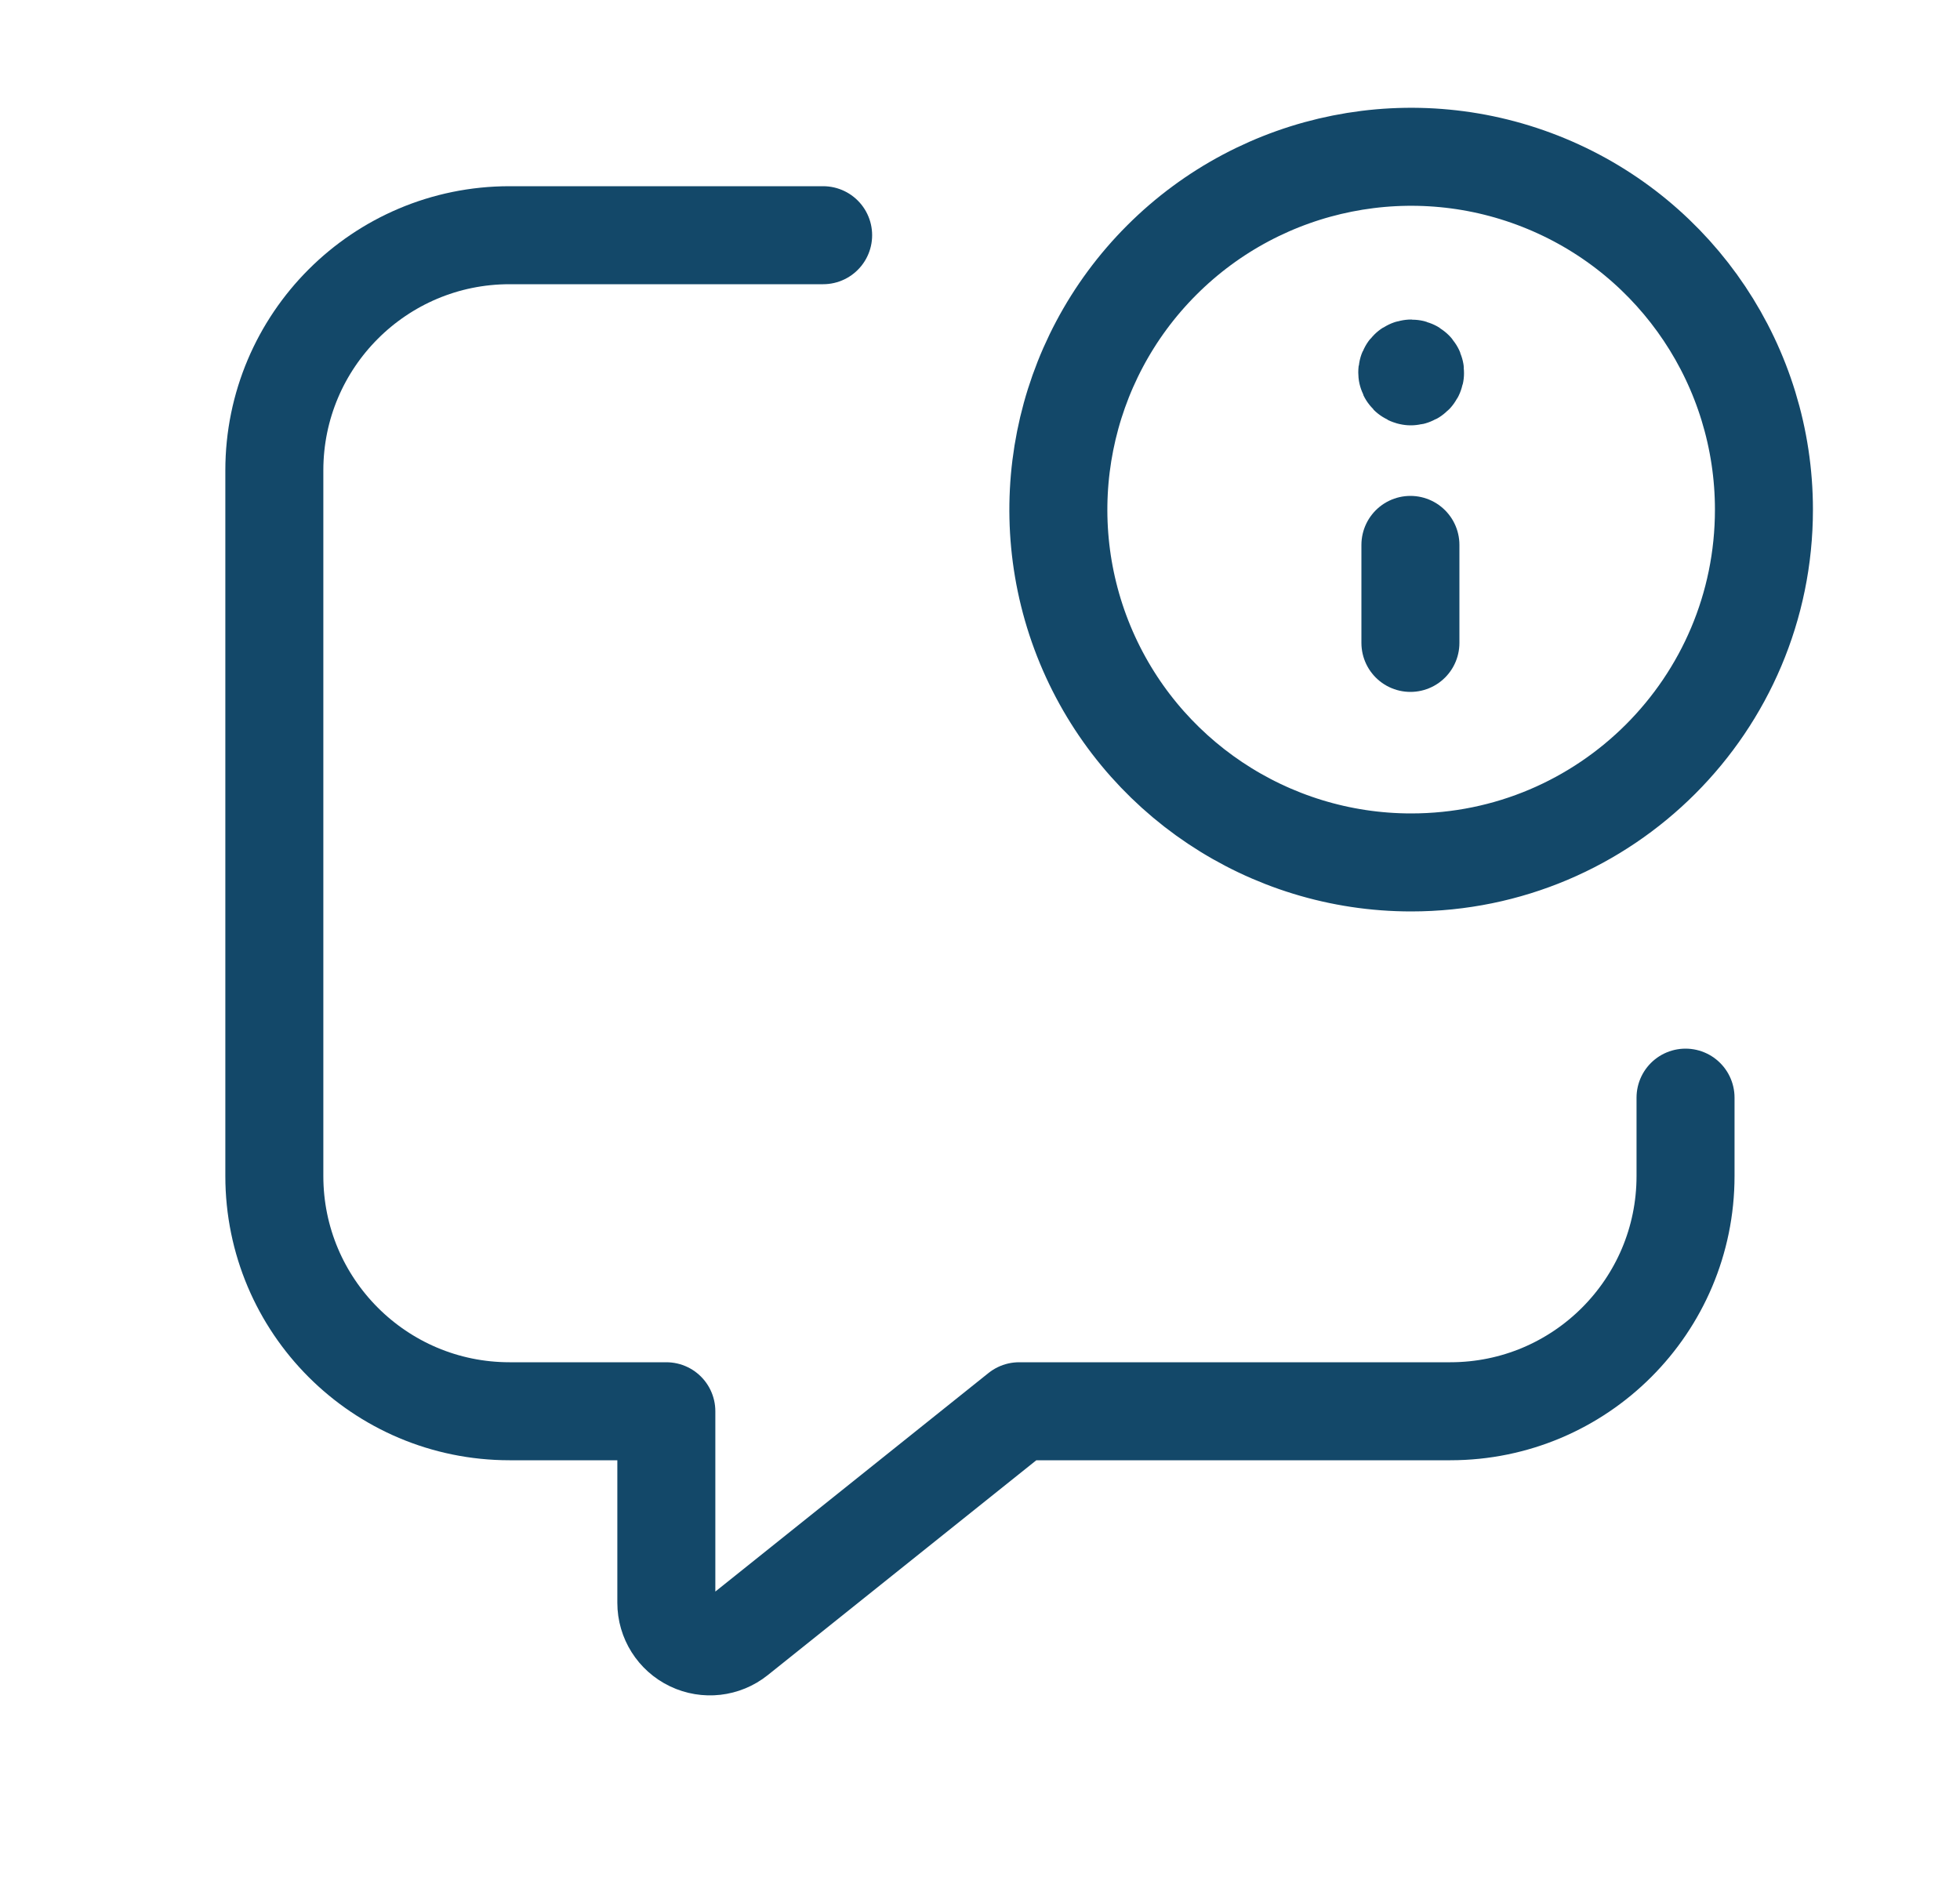 <svg width="30" height="29" viewBox="0 0 30 29" fill="none" xmlns="http://www.w3.org/2000/svg">
<path d="M12.599 3.6H7.799C5.811 3.6 4.199 5.212 4.199 7.2V18C4.199 19.988 5.811 21.6 7.799 21.6H10.199V24.532C10.199 24.788 10.346 25.022 10.578 25.133C10.809 25.244 11.083 25.213 11.283 25.053L15.599 21.6H22.199C24.187 21.6 25.799 19.988 25.799 18V16.8" stroke="#134869" stroke-width="1.5" stroke-linecap="round" stroke-linejoin="round"/>
<path d="M21.599 13.2C19.415 13.2 17.446 11.884 16.61 9.867C15.775 7.849 16.237 5.526 17.781 3.982C19.325 2.437 21.648 1.975 23.666 2.811C25.684 3.647 26.999 5.616 26.999 7.8C26.999 10.782 24.582 13.2 21.599 13.2" stroke="#134869" stroke-width="1.5" stroke-linecap="round" stroke-linejoin="round"/>
<path d="M21.588 8.34V9.84" stroke="#134869" stroke-width="1.5" stroke-linecap="round" stroke-linejoin="round"/>
<path d="M21.593 5.76C21.617 5.762 21.641 5.75 21.652 5.729C21.664 5.708 21.662 5.681 21.646 5.662C21.631 5.644 21.606 5.636 21.583 5.643C21.56 5.649 21.543 5.67 21.54 5.694V5.707C21.543 5.735 21.565 5.757 21.593 5.76" stroke="#134869" stroke-width="1.5" stroke-linecap="round" stroke-linejoin="round"/>
</svg>
